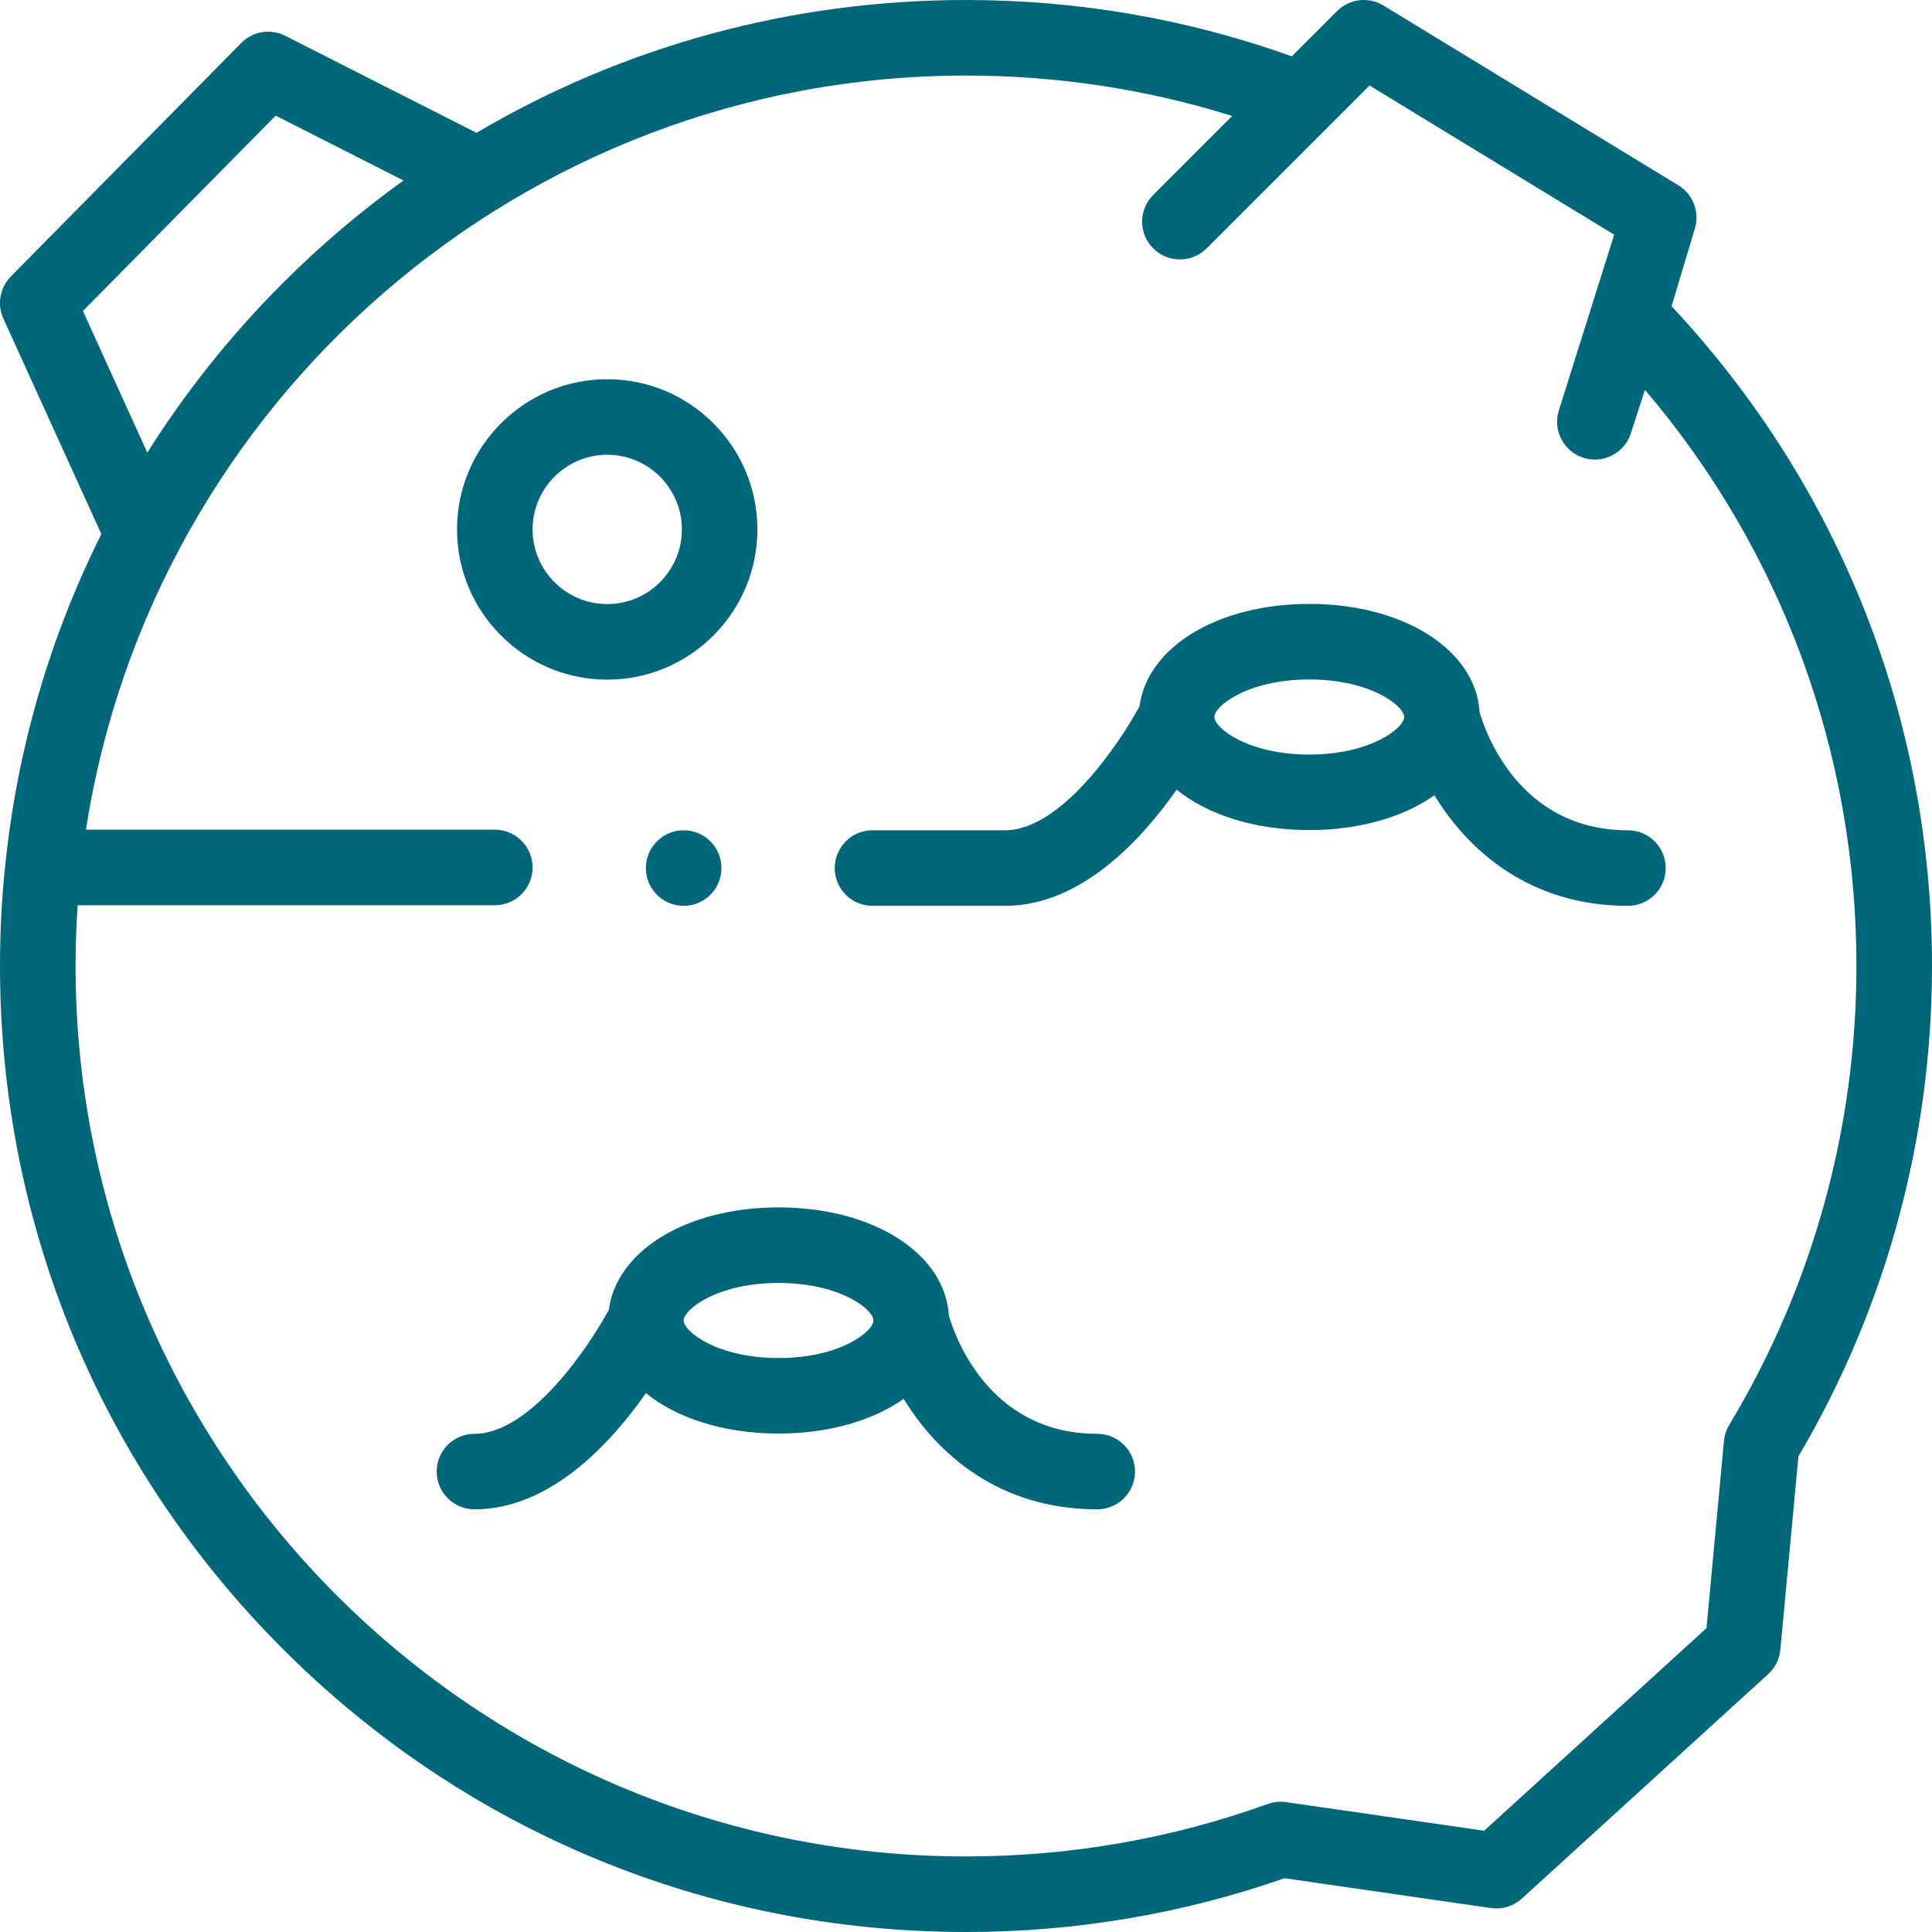 <svg width="36" height="36" viewBox="0 0 36 36" fill="none" xmlns="http://www.w3.org/2000/svg">
<g clip-path="url(#clip0_4937_17713)">
<path d="M31.147 5.706L31.582 4.258C31.674 3.951 31.548 3.621 31.275 3.454L25.779 0.103C25.502 -0.066 25.145 -0.024 24.915 0.206L24.071 1.05C22.128 0.353 20.088 0 18 0C14.741 0 11.614 0.861 8.879 2.475L5.315 0.667C5.042 0.528 4.711 0.582 4.496 0.8L0.203 5.151C-0.002 5.359 -0.058 5.672 0.063 5.937L1.889 9.952C0.933 11.862 0.327 13.934 0.101 16.09C0.1 16.091 0.1 16.093 0.1 16.094C0.034 16.723 -1.44677e-05 17.359 -1.44677e-05 18C-1.44677e-05 22.808 1.872 27.328 5.272 30.728C8.672 34.128 13.192 36 18 36C20.036 36 22.032 35.663 23.936 34.998L27.783 35.554C27.991 35.584 28.202 35.519 28.358 35.377L32.947 31.195C33.077 31.077 33.158 30.915 33.174 30.741L33.511 27.137C35.14 24.379 36 21.224 36 18C36 13.4 34.28 9.051 31.147 5.706ZM1.545 5.795L5.137 2.155L7.519 3.363C6.727 3.932 5.975 4.569 5.272 5.272C4.303 6.241 3.458 7.302 2.745 8.434L1.545 5.795ZM32.222 26.55C32.168 26.641 32.134 26.742 32.124 26.848L31.798 30.338L27.655 34.113L23.965 33.58C23.851 33.563 23.734 33.575 23.626 33.614C21.825 34.263 19.932 34.592 18 34.592C8.851 34.592 1.408 27.149 1.408 18C1.408 17.619 1.422 17.242 1.447 16.868H9.22C9.609 16.868 9.924 16.553 9.924 16.164C9.924 15.776 9.609 15.46 9.22 15.46H1.602C2.828 7.512 9.714 1.408 18 1.408C19.699 1.408 21.362 1.661 22.96 2.161L21.488 3.633C21.213 3.908 21.213 4.353 21.488 4.628C21.763 4.903 22.209 4.903 22.484 4.628L25.519 1.593L30.078 4.373L29.049 7.642C28.929 8.012 29.131 8.409 29.501 8.529C29.573 8.552 29.646 8.563 29.718 8.563C30.015 8.563 30.291 8.374 30.388 8.076L30.651 7.264C33.201 10.259 34.592 14.028 34.592 18C34.592 21.022 33.773 23.978 32.222 26.55Z" fill="#006679"/>
<path d="M14.113 9.865C14.113 8.322 12.858 7.066 11.315 7.066C9.771 7.066 8.516 8.322 8.516 9.865C8.516 11.408 9.771 12.664 11.315 12.664C12.858 12.664 14.113 11.408 14.113 9.865ZM9.924 9.865C9.924 9.098 10.548 8.474 11.315 8.474C12.082 8.474 12.706 9.098 12.706 9.865C12.706 10.632 12.082 11.256 11.315 11.256C10.548 11.256 9.924 10.632 9.924 9.865Z" fill="#006679"/>
<path d="M30.334 15.471C28.297 15.471 27.671 13.622 27.569 13.265C27.499 12.111 26.159 11.253 24.396 11.253C22.687 11.253 21.375 12.061 21.233 13.162C20.848 13.871 19.765 15.471 18.729 15.471H16.258C15.869 15.471 15.554 15.787 15.554 16.175C15.554 16.564 15.869 16.879 16.258 16.879H18.729C20.137 16.879 21.265 15.656 21.925 14.714C22.498 15.18 23.376 15.467 24.396 15.467C25.337 15.467 26.156 15.223 26.728 14.819C27.353 15.844 28.499 16.879 30.334 16.879C30.723 16.879 31.038 16.564 31.038 16.175C31.038 15.787 30.723 15.471 30.334 15.471ZM24.396 14.06C23.247 14.06 22.628 13.563 22.628 13.36C22.628 13.157 23.247 12.661 24.396 12.661C25.545 12.661 26.165 13.157 26.165 13.36C26.165 13.563 25.545 14.06 24.396 14.06Z" fill="#006679"/>
<path d="M20.446 26.717C18.409 26.717 17.783 24.868 17.68 24.51C17.61 23.357 16.27 22.498 14.508 22.498C12.798 22.498 11.486 23.306 11.345 24.407C10.96 25.116 9.876 26.717 8.841 26.717C8.452 26.717 8.137 27.032 8.137 27.42C8.137 27.809 8.452 28.124 8.841 28.124C10.249 28.124 11.377 26.901 12.036 25.959C12.609 26.425 13.488 26.712 14.508 26.712C15.448 26.712 16.268 26.468 16.839 26.065C17.464 27.089 18.611 28.124 20.446 28.124C20.834 28.124 21.149 27.809 21.149 27.421C21.149 27.032 20.834 26.717 20.446 26.717ZM14.508 25.305C13.359 25.305 12.739 24.808 12.739 24.605C12.739 24.402 13.359 23.906 14.508 23.906C15.657 23.906 16.276 24.402 16.276 24.605C16.276 24.808 15.657 25.305 14.508 25.305Z" fill="#006679"/>
<path d="M12.739 15.471C12.35 15.471 12.035 15.786 12.035 16.175C12.035 16.564 12.35 16.879 12.739 16.879C13.128 16.879 13.443 16.564 13.443 16.175C13.443 15.786 13.128 15.471 12.739 15.471Z" fill="#006679"/>
</g>
<defs>
<clipPath id="clip0_4937_17713">
<rect width="36" height="36" fill="white"/>
</clipPath>
</defs>
</svg>
